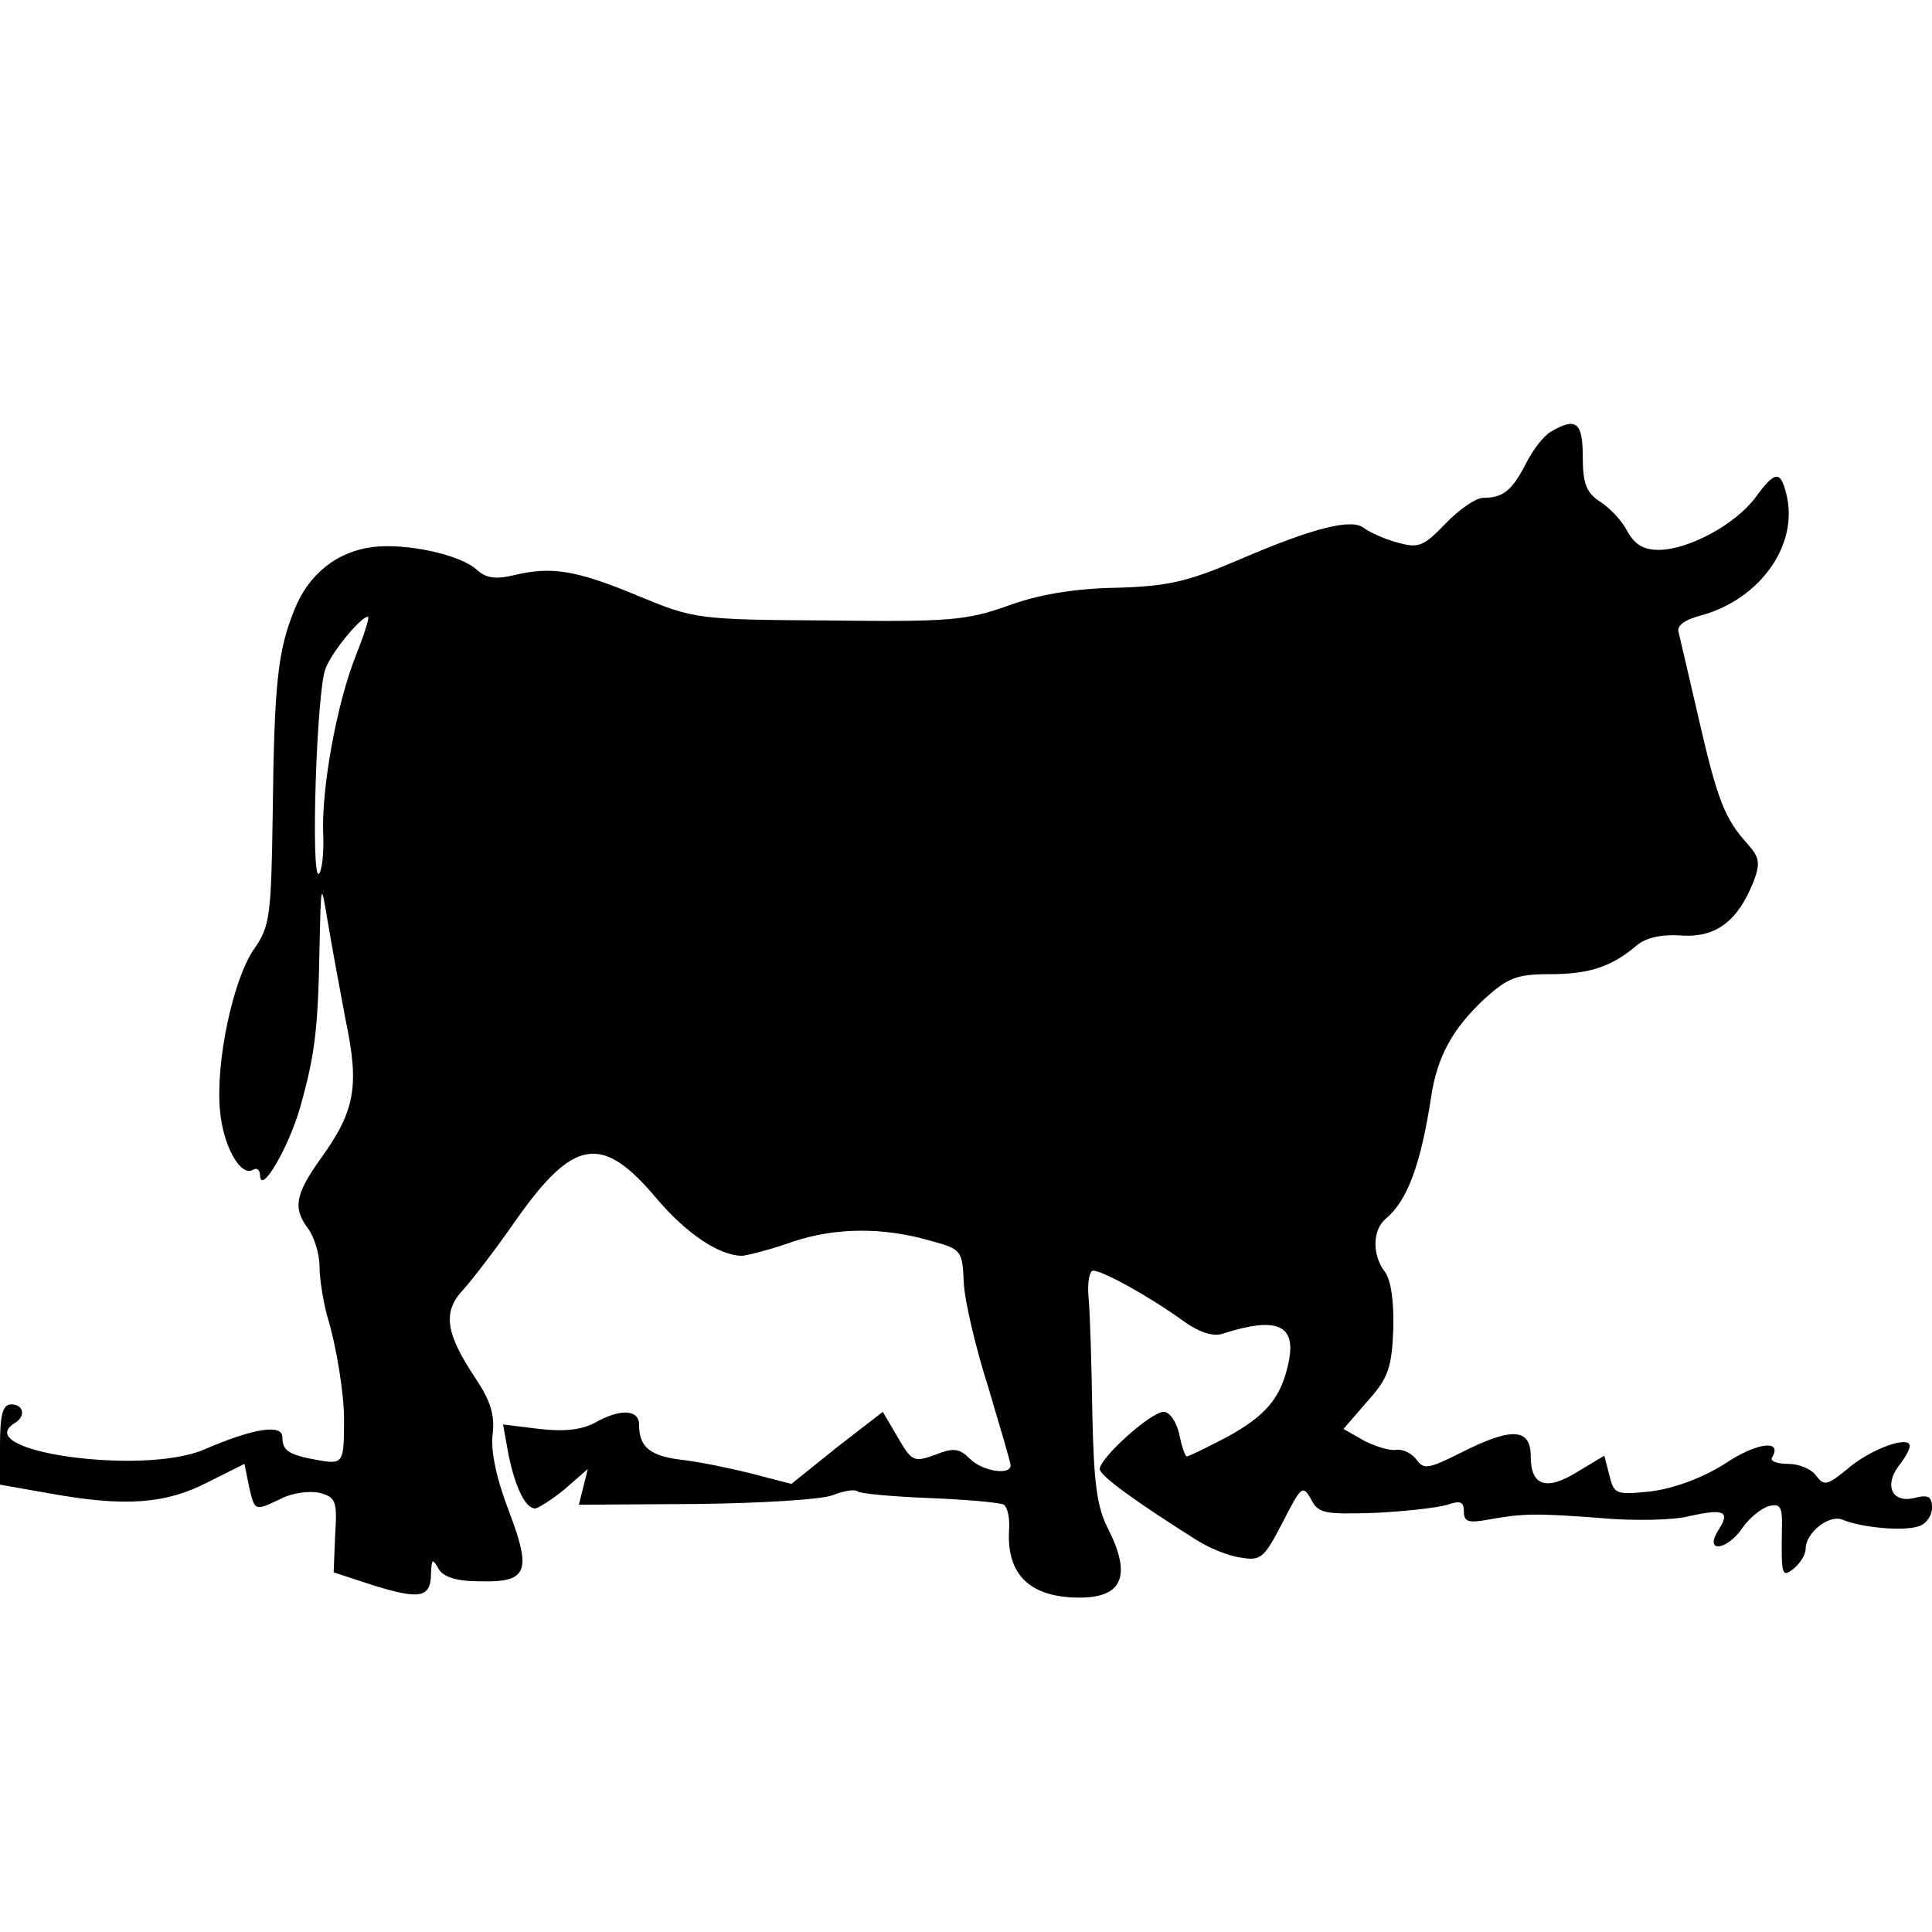 <svg version="1" xmlns="http://www.w3.org/2000/svg" width="346.667" height="346.667" viewBox="0 0 260 260"><path d="M208.7 58.1c-.9.5-2.4 2.4-3.3 4.2-1.9 3.7-3.1 4.7-5.8 4.7-1 0-3.3 1.6-5.1 3.5-3 3.1-3.6 3.3-6.5 2.5-1.8-.5-3.7-1.4-4.4-1.9-1.6-1.4-6.8-.1-16.8 4.2-7 3-9.6 3.6-16.6 3.8-5.6.1-10.4.9-14.5 2.4-5.6 2-7.9 2.2-24.2 2-17.7-.1-18.1-.2-25.6-3.3-8.4-3.5-11.7-4-16.7-2.8-2.5.6-3.8.4-5-.7-2.3-2.1-9.5-3.6-13.9-3.1-5 .6-8.8 3.7-10.7 8.5-2.2 5.5-2.7 9.7-2.9 27.4-.2 13.9-.4 15.2-2.5 18.2-2.8 4-5.2 15.1-4.6 21.7.4 4.8 2.8 9.1 4.5 8 .5-.3.9.1.9.8.1 2.7 3.9-3.9 5.4-9.2 2-7.1 2.4-10.5 2.6-21.5.2-8.9.2-8.9 1.1-3.5.5 3 1.6 9 2.4 13.2 1.9 9 1.3 12.3-3.4 18.8-3.4 4.8-3.7 6.6-1.6 9.4.8 1.1 1.5 3.4 1.5 5 0 1.7.5 4.7 1 6.6 1.3 4.2 2.3 10.6 2.3 14 0 5.9-.1 6.1-3.5 5.5-4-.7-4.8-1.3-4.8-3.1s-3.9-1.2-10.6 1.7c-8.3 3.5-31.6.2-25.4-3.6 1.5-.9 1.2-2.5-.5-2.5-1.1 0-1.5 1.3-1.5 5.4v5.4l6.8 1.2c10 1.8 15.5 1.4 21.1-1.5l5-2.5.6 3c.8 3.4.7 3.4 4.3 1.7 1.5-.8 3.8-1.1 5.2-.8 2.2.6 2.4 1.1 2.1 5.7l-.2 5 5.5 1.8c6.2 1.9 7.6 1.6 7.6-1.7.1-1.9.2-2 1-.6.6 1.1 2.4 1.7 5.4 1.7 6.6.2 7.2-1.2 4.1-9.4-1.7-4.4-2.5-8.2-2.2-10.4.3-2.6-.3-4.5-2.3-7.5-4-6-4.5-8.9-1.7-11.9 1.2-1.3 4.5-5.6 7.2-9.5 7.7-10.9 11.5-11.5 18.7-3 4.1 4.9 8.6 7.9 11.7 7.9.9-.1 4-.9 6.8-1.9 5.7-1.9 12.1-2 18.6-.1 4.1 1.1 4.2 1.3 4.4 5.6.1 2.4 1.6 8.8 3.3 14.1 1.6 5.4 3 10.1 3 10.5 0 1.4-3.8.8-5.5-.9-1.4-1.4-2.2-1.5-4.7-.5-2.8 1-3.1.9-5-2.4l-2-3.4-6.2 4.8-6.1 4.9-5-1.3c-2.7-.7-7-1.6-9.4-1.9-4.6-.5-6.1-1.7-6.1-4.8 0-2-2.5-2.2-6-.2-1.7.9-4.1 1.2-7.4.8l-4.9-.6.7 3.9c.9 4.5 2.3 7.4 3.6 7.4.4 0 2.3-1.2 4-2.6l3.1-2.7-.6 2.4-.6 2.4 15.8-.1c8.7-.1 17-.6 18.4-1.2 1.5-.6 3-.8 3.3-.5.3.3 4.6.7 9.6.9 5 .2 9.6.6 10.1.9.5.4.8 1.8.7 3.3-.4 6.1 2.8 9.2 9.5 9.2 5.8 0 7-3 3.8-9.3-1.5-2.9-1.9-6.2-2.1-15.4-.1-6.5-.3-13.5-.5-15.6-.2-2 .1-3.7.6-3.7 1.3 0 7.6 3.5 11.9 6.6 2.3 1.7 4.2 2.3 5.5 1.9 7.4-2.4 10-1.2 8.9 3.9-1 4.7-3 7.1-8.3 10-2.7 1.4-5.1 2.6-5.4 2.6-.2 0-.7-1.4-1-3-.4-1.7-1.3-3-2.1-3-1.7 0-8.6 6.2-8.6 7.7 0 .9 5 4.5 13.1 9.6 1.6 1 4.2 2.1 5.8 2.3 2.8.5 3.2.1 5.7-4.7 2.5-4.9 2.7-5.1 3.8-3.2 1 2 1.8 2.1 8.6 1.9 4.1-.2 8.5-.7 9.8-1.1 1.7-.6 2.2-.4 2.2.9 0 1.4.6 1.6 3.3 1.1 4.5-.8 6.1-.9 15.2-.2 4.4.4 9.8.3 12-.3 4.6-1 5.4-.6 3.7 2-1.9 3.1 1.3 2.6 3.3-.4.9-1.3 2.5-2.6 3.5-2.9 1.6-.4 1.9 0 1.8 3.2-.1 6.2 0 6.5 1.7 5.1.8-.7 1.5-1.8 1.5-2.6 0-2.1 3.1-4.6 4.9-3.9 2.7 1.1 8.3 1.6 10.3.9 1-.3 1.8-1.4 1.8-2.5 0-1.5-.5-1.8-2.4-1.3-2.9.7-4.1-1.6-2.1-4.3.8-1 1.5-2.2 1.5-2.7 0-1.5-5.3.4-8.4 3.1-2.7 2.2-3.1 2.3-4.2.9-.6-.9-2.3-1.6-3.8-1.6s-2.5-.4-2.1-.9c1.4-2.4-2.1-2-6.4.9-3 1.9-6.8 3.3-9.9 3.7-4.7.5-5 .4-5.6-2.1l-.7-2.7-3.5 2.1c-4.3 2.7-6.4 2-6.4-2 0-3.8-2.5-4-9.4-.5-4.4 2.2-5 2.3-6 .9-.7-.9-1.9-1.4-2.7-1.3-.7.2-2.7-.4-4.3-1.2l-2.8-1.6 3.2-3.7c2.8-3.1 3.3-4.5 3.5-9.7.1-3.7-.3-6.6-1.1-7.7-1.8-2.3-1.7-5.7.1-7.2 2.9-2.4 4.7-7.3 6.1-16.4.8-5.4 2.9-9.2 7.2-13.2 3.1-2.8 4.3-3.3 8.8-3.3 5.3 0 8.3-1 11.7-3.9 1.2-1 3.3-1.5 6-1.3 4.7.3 7.6-2 9.7-7.3.9-2.4.8-3.2-.8-5-3.1-3.4-4.1-6-6.6-16.9-1.3-5.6-2.5-10.8-2.7-11.6-.3-.9.8-1.7 3.1-2.3 7.9-2.2 13.1-9.5 11.4-16.3-.8-3.2-1.5-3.2-4.2.5-2.7 3.6-9 7-13 7-2 0-3.2-.7-4.2-2.5-.7-1.4-2.4-3.2-3.7-4-1.8-1.2-2.3-2.4-2.3-6 0-4.7-.9-5.4-4.3-3.4zM47.9 88.2c-2.6 6.5-4.7 18.1-4.4 24.3.1 2.5-.2 4.8-.6 5.1-1.1.7-.3-24.6.9-27.6.9-2.4 4.8-7 5.7-7 .3 0-.5 2.4-1.6 5.2z"/></svg>